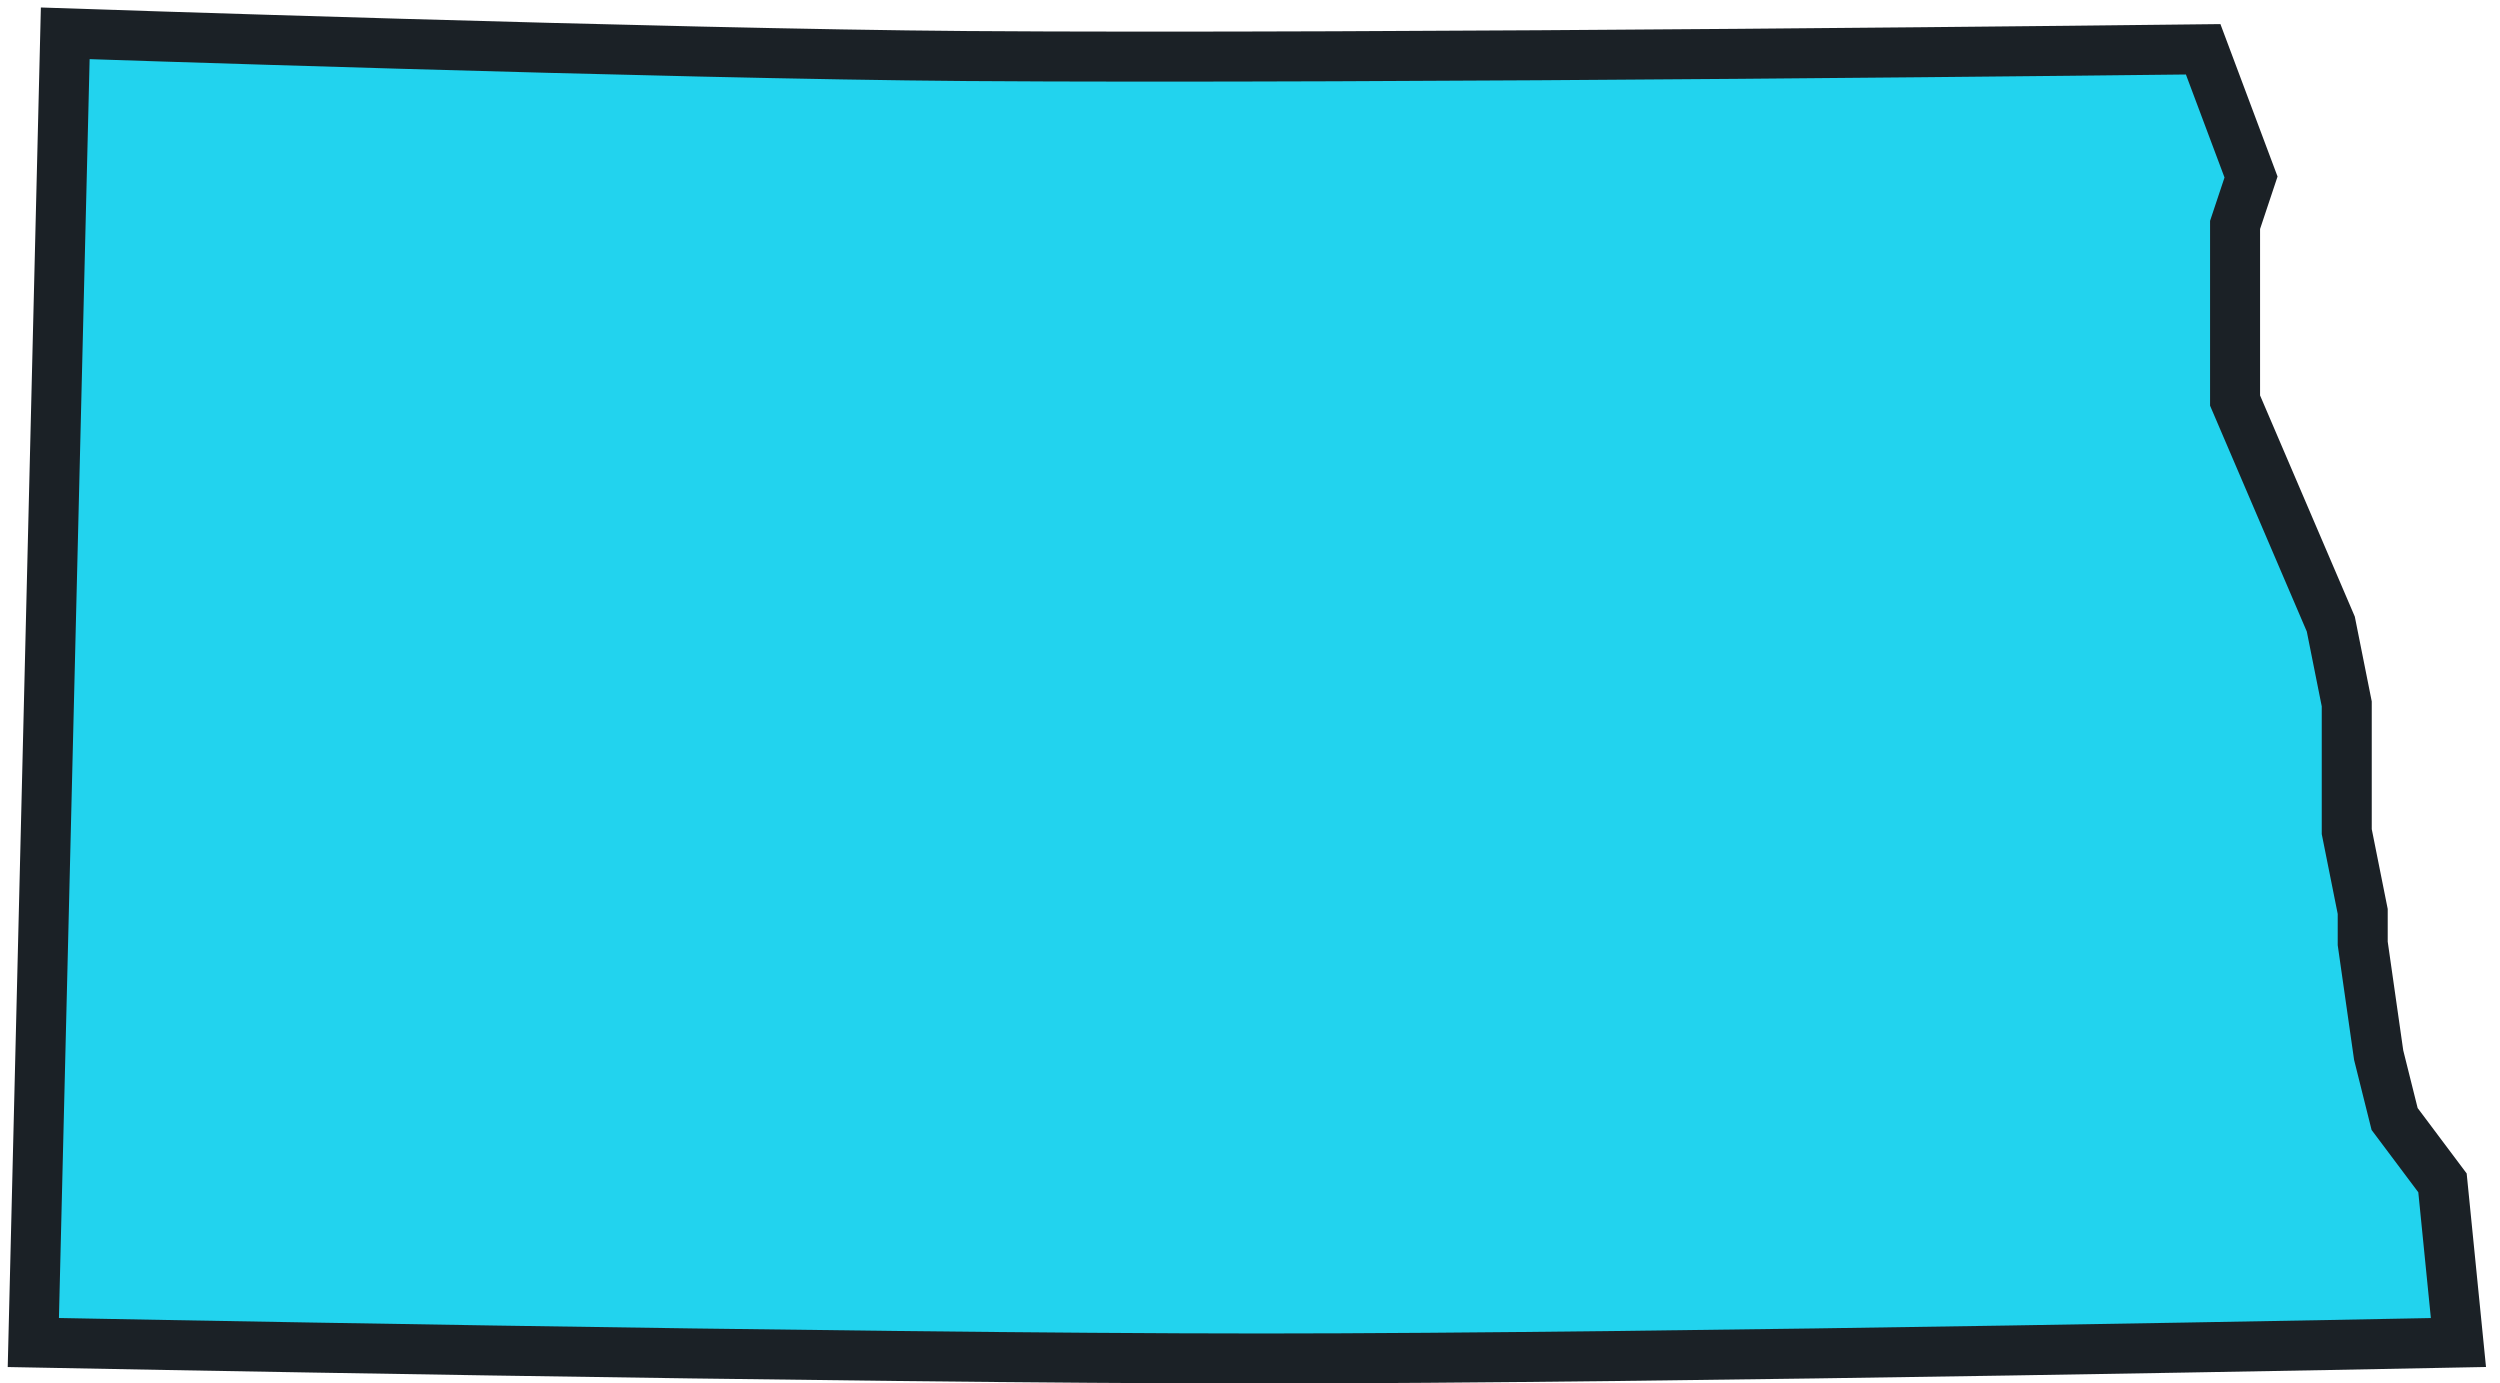 <?xml version="1.0" encoding="utf-8"?>
<svg xmlns="http://www.w3.org/2000/svg" fill="none" height="100%" overflow="visible" preserveAspectRatio="none" style="display: block;" viewBox="0 0 150 83" width="100%">
<path clip-rule="evenodd" d="M75.71 81.509C50.996 81.509 2 80.552 2 80.552L3.915 2C3.915 2 39.971 3.227 57.999 3.362C82.73 3.547 132.19 2.958 132.19 2.958L135.062 10.621L134.104 13.495V24.033L139.848 37.444L140.805 42.234V49.897L141.763 54.687V56.603L142.72 63.309L143.677 67.14L146.549 70.972L147.506 80.552C147.506 80.552 99.498 81.509 75.71 81.509Z" fill="#22D3EE" fill-rule="evenodd" id="North Dakota (ND)" stroke="#1B2126" stroke-linecap="round" stroke-width="3"/>
</svg>
